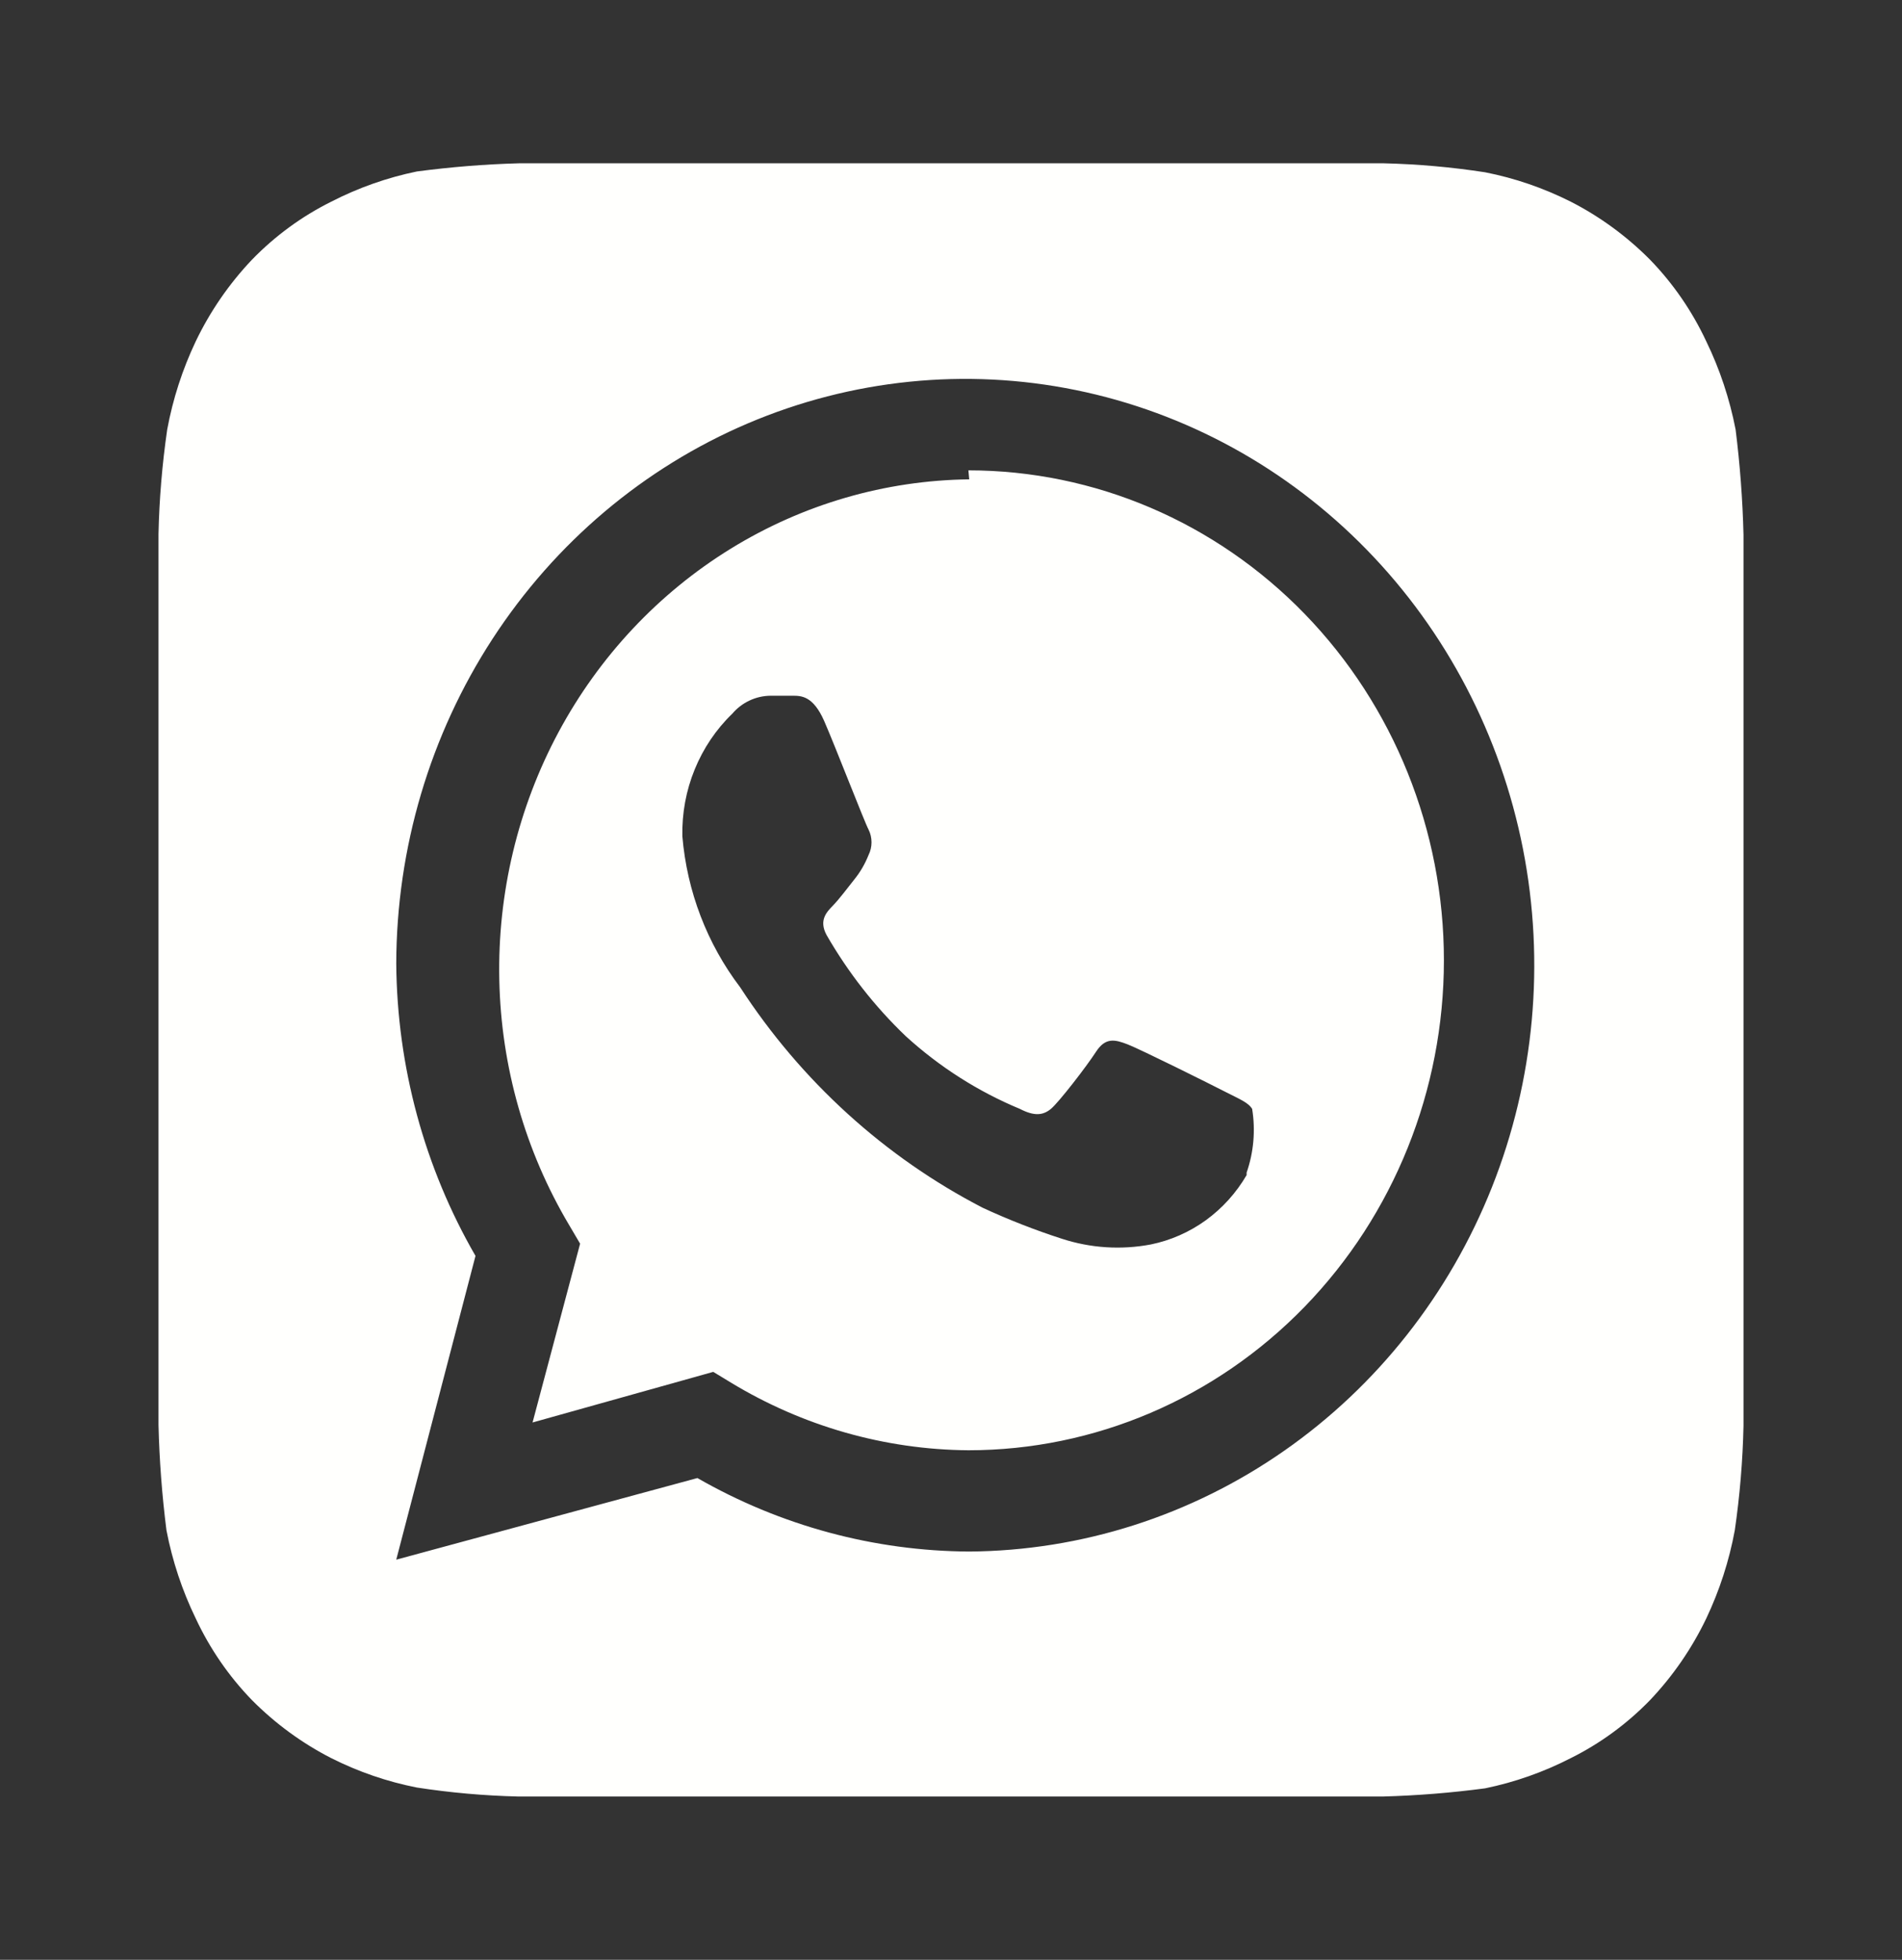<?xml version="1.0" encoding="UTF-8"?> <svg xmlns="http://www.w3.org/2000/svg" width="33" height="34" viewBox="0 0 33 34" fill="none"><rect x="0" y="0" width="33" height="34" fill="#333333" stroke="none"/> <path d="M30.25 9.279C30.235 8.668 30.189 8.058 30.113 7.452C30.01 6.921 29.839 6.406 29.604 5.922C29.358 5.396 29.028 4.917 28.628 4.505C28.223 4.097 27.759 3.758 27.253 3.499C26.782 3.262 26.282 3.09 25.767 2.989C25.185 2.899 24.597 2.847 24.008 2.833H9.006C8.413 2.849 7.821 2.897 7.232 2.975C6.717 3.081 6.218 3.257 5.747 3.499C5.238 3.752 4.773 4.092 4.372 4.505C3.977 4.921 3.647 5.399 3.396 5.922C3.166 6.407 2.999 6.921 2.901 7.452C2.814 8.052 2.763 8.658 2.75 9.265V24.721C2.765 25.332 2.811 25.942 2.888 26.548C2.99 27.079 3.161 27.594 3.396 28.078C3.642 28.604 3.972 29.083 4.372 29.495C4.777 29.903 5.241 30.242 5.747 30.501C6.218 30.738 6.718 30.91 7.232 31.011C7.815 31.101 8.403 31.153 8.992 31.167H23.994C24.587 31.151 25.179 31.103 25.767 31.025C26.283 30.919 26.782 30.743 27.253 30.501C27.762 30.248 28.227 29.908 28.628 29.495C29.023 29.079 29.353 28.601 29.604 28.078C29.834 27.593 30.001 27.079 30.099 26.548C30.186 25.948 30.237 25.342 30.25 24.735V9.279ZM16.816 26.917C15.165 26.908 13.543 26.47 12.1 25.642L6.875 27.058L8.25 21.788C7.363 20.253 6.889 18.503 6.875 16.717C6.88 14.709 7.462 12.748 8.547 11.081C9.633 9.413 11.172 8.114 12.973 7.346C14.773 6.579 16.754 6.377 18.665 6.767C20.577 7.157 22.333 8.121 23.714 9.538C25.095 10.954 26.037 12.76 26.424 14.728C26.81 16.696 26.623 18.737 25.886 20.595C25.148 22.453 23.893 24.045 22.279 25.17C20.666 26.295 18.765 26.903 16.816 26.917V26.917ZM16.816 8.316C15.358 8.333 13.931 8.748 12.68 9.518C11.428 10.289 10.397 11.387 9.691 12.701C8.986 14.015 8.631 15.499 8.663 17.001C8.694 18.502 9.112 19.969 9.873 21.25L10.065 21.576L9.24 24.678L12.375 23.8L12.678 23.984C13.928 24.743 15.351 25.149 16.802 25.16C18.991 25.16 21.089 24.264 22.636 22.67C24.183 21.076 25.052 18.914 25.052 16.66C25.052 14.406 24.183 12.244 22.636 10.65C21.089 9.056 18.991 8.16 16.802 8.16L16.816 8.316ZM21.629 20.386C21.449 20.695 21.207 20.962 20.921 21.17C20.634 21.377 20.309 21.52 19.965 21.59C19.451 21.687 18.923 21.653 18.425 21.491C17.957 21.34 17.497 21.16 17.05 20.953C15.35 20.074 13.9 18.756 12.842 17.128C12.268 16.373 11.919 15.462 11.839 14.507C11.831 14.11 11.903 13.715 12.053 13.349C12.202 12.983 12.424 12.653 12.705 12.382C12.788 12.285 12.889 12.207 13.003 12.154C13.117 12.1 13.24 12.072 13.365 12.07H13.75C13.901 12.07 14.107 12.07 14.3 12.509C14.492 12.948 15.001 14.266 15.07 14.393C15.104 14.461 15.121 14.537 15.121 14.613C15.121 14.689 15.104 14.764 15.07 14.832C15.009 14.986 14.926 15.13 14.822 15.258C14.699 15.413 14.561 15.598 14.451 15.711C14.341 15.824 14.204 15.966 14.341 16.221C14.715 16.871 15.178 17.463 15.716 17.977C16.302 18.511 16.971 18.937 17.696 19.238C17.944 19.366 18.095 19.352 18.233 19.238C18.37 19.125 18.851 18.502 19.016 18.247C19.181 17.992 19.346 18.034 19.566 18.119C19.786 18.204 21.01 18.813 21.258 18.941C21.505 19.068 21.656 19.125 21.725 19.238C21.785 19.609 21.752 19.989 21.629 20.343V20.386Z" fill="#FFFFFD"></path> </svg> 